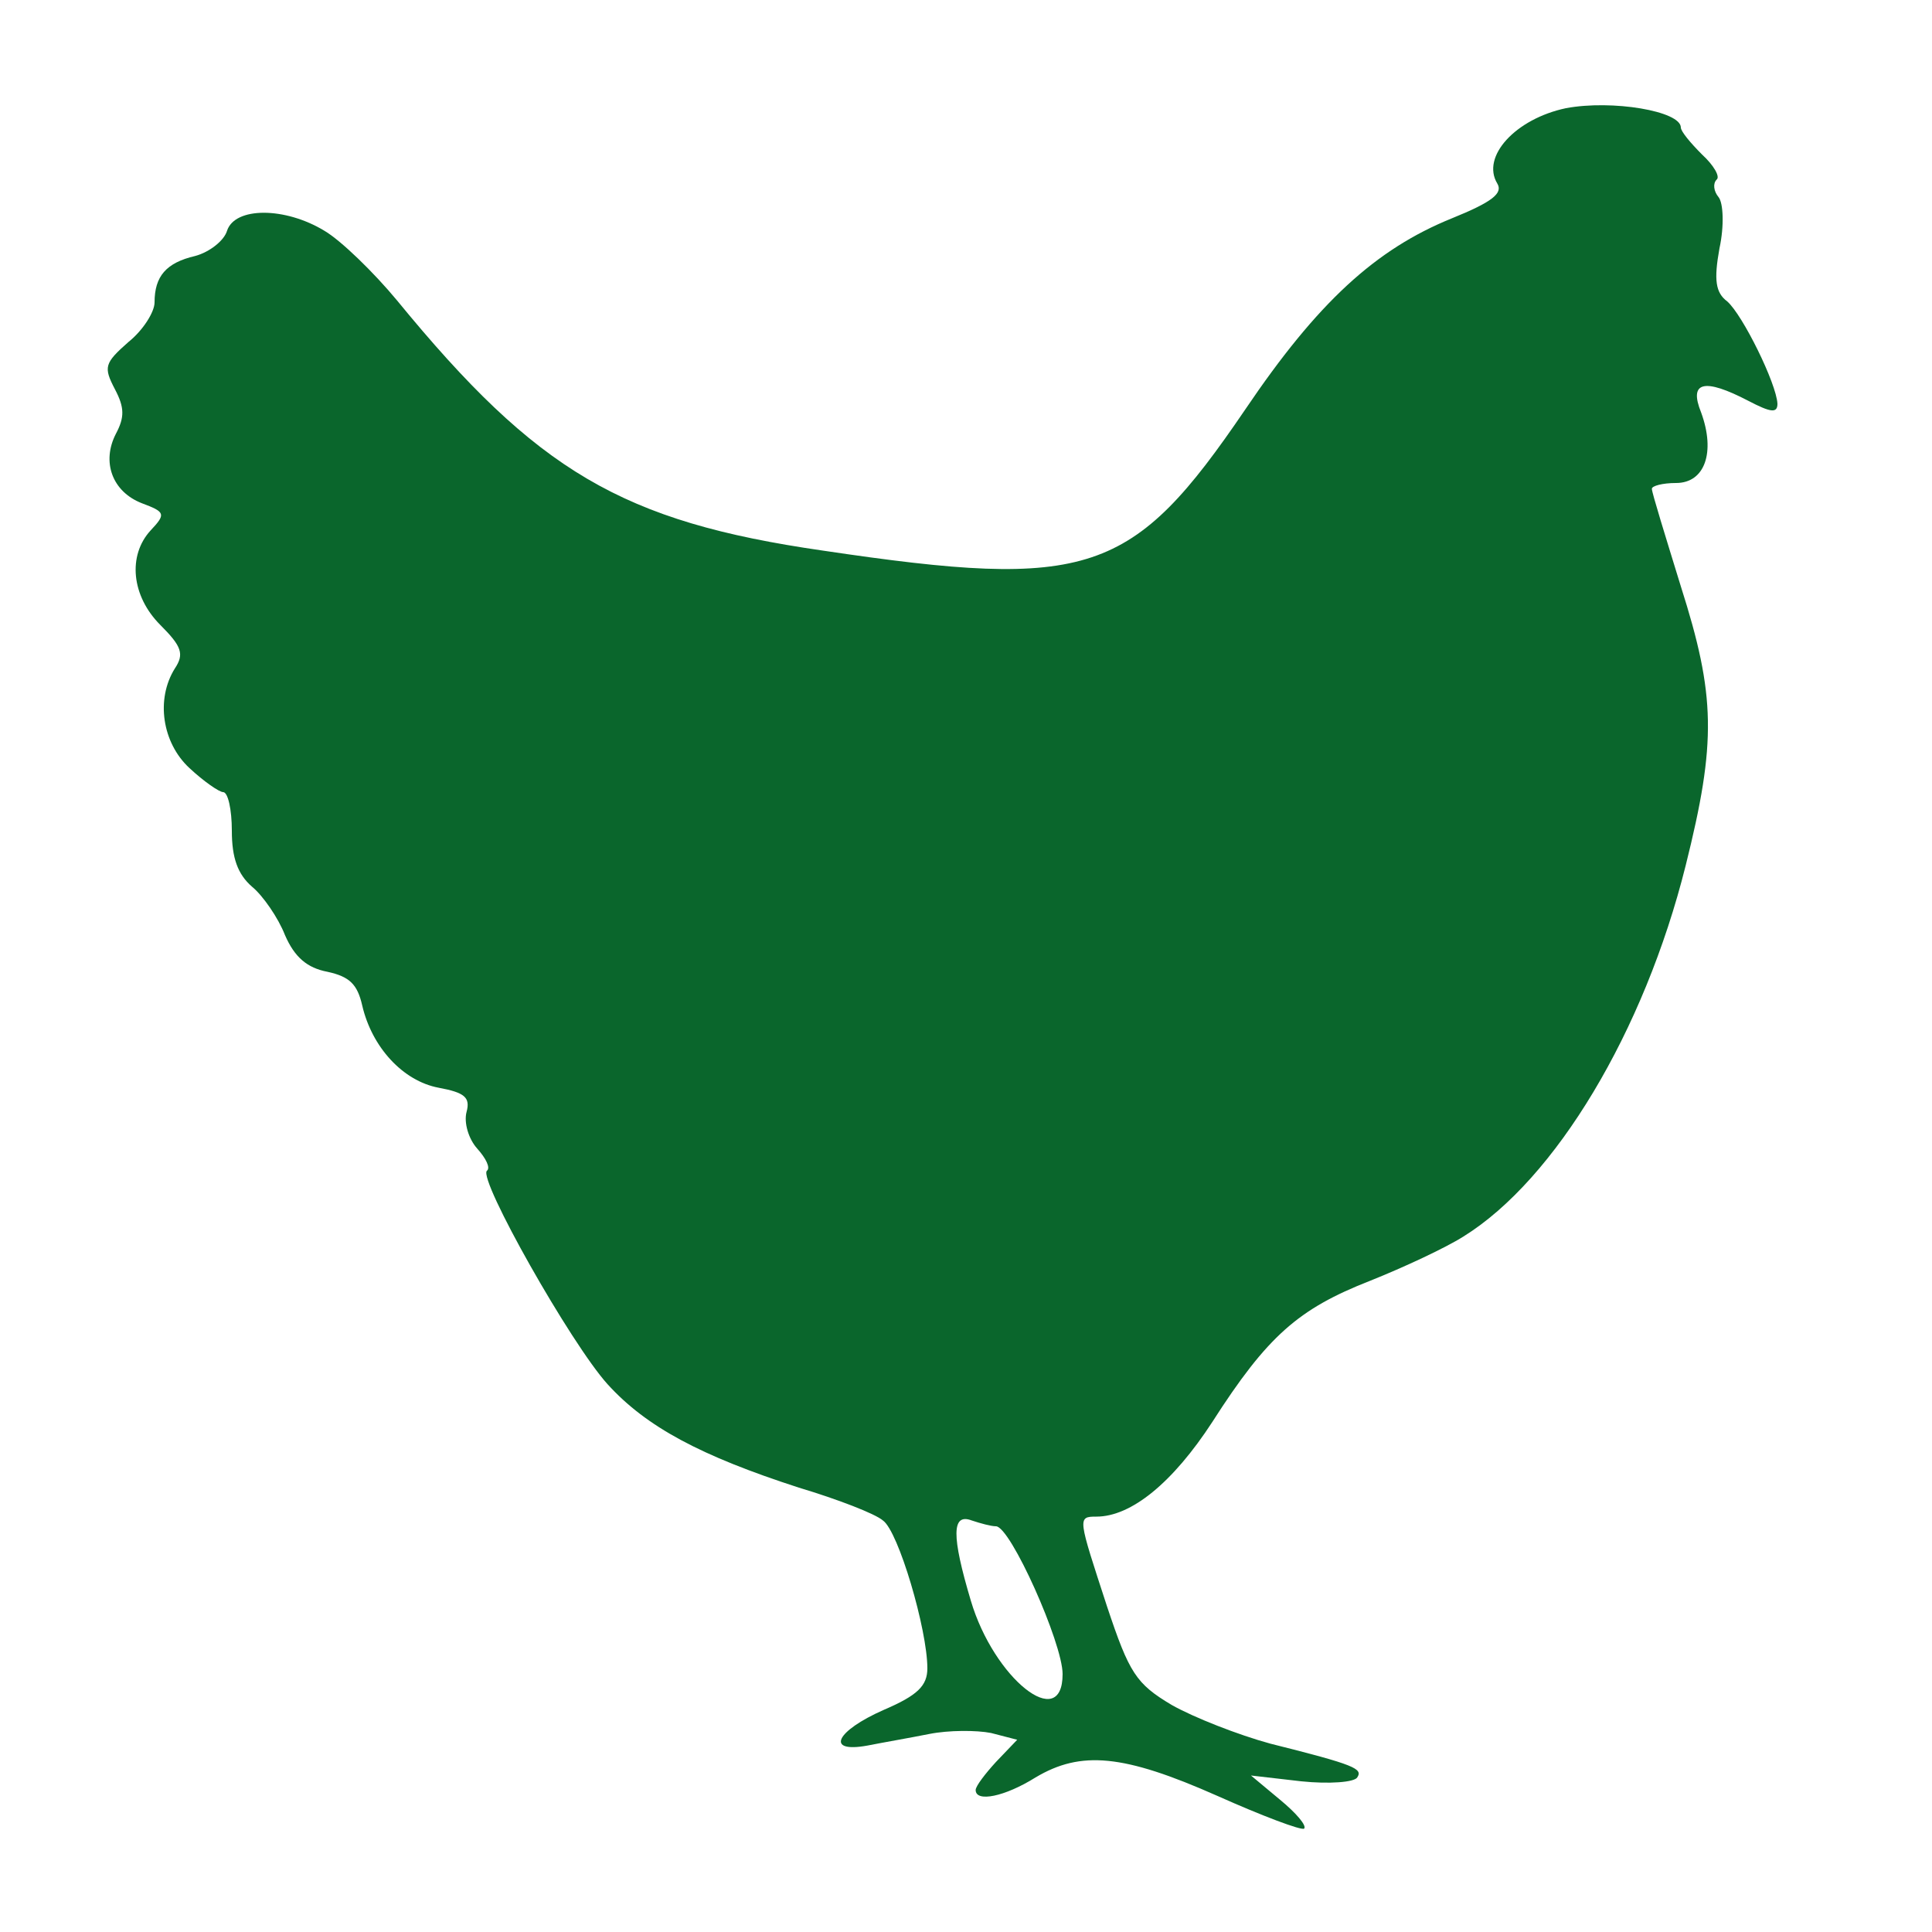 <!DOCTYPE svg PUBLIC "-//W3C//DTD SVG 20010904//EN" "http://www.w3.org/TR/2001/REC-SVG-20010904/DTD/svg10.dtd">
<svg version="1.0" xmlns="http://www.w3.org/2000/svg" width="200px" height="200px" viewBox="0 0 2000 2000" preserveAspectRatio="xMidYMid meet">
<g id="layer101" fill="#0a662c" stroke="none">
 <path d="M1260 1859 c-97 -43 -141 -47 -188 -19 -32 20 -62 26 -62 13 0 -4 10 -17 21 -29 l22 -23 -27 -7 c-15 -3 -44 -3 -64 1 -20 4 -49 9 -64 12 -44 8 -33 -15 17 -37 35 -15 45 -25 45 -43 0 -40 -30 -142 -46 -153 -8 -7 -47 -22 -87 -34 -102 -33 -158 -63 -198 -107 -38 -42 -134 -212 -125 -221 4 -3 -1 -13 -10 -23 -9 -10 -14 -27 -11 -38 4 -15 -2 -20 -29 -25 -37 -7 -69 -42 -79 -85 -5 -22 -13 -30 -36 -35 -21 -4 -34 -15 -44 -38 -7 -18 -23 -41 -34 -50 -15 -13 -21 -30 -21 -58 0 -22 -4 -40 -9 -40 -4 0 -20 -11 -35 -25 -28 -26 -35 -71 -15 -103 10 -15 7 -23 -15 -45 -30 -30 -34 -72 -10 -98 16 -17 15 -19 -9 -28 -31 -12 -42 -43 -27 -72 9 -17 9 -27 -1 -46 -12 -23 -11 -27 14 -49 15 -12 27 -31 27 -41 0 -27 12 -41 42 -48 15 -4 30 -16 33 -26 8 -25 60 -25 101 0 17 10 51 43 75 72 145 177 233 229 441 259 276 41 320 26 437 -146 75 -111 135 -166 214 -198 42 -17 53 -26 47 -36 -17 -28 19 -67 71 -78 48 -9 119 3 119 20 0 4 10 16 22 28 12 11 19 23 15 26 -4 4 -3 12 2 18 5 6 6 30 1 53 -6 33 -4 46 8 55 16 14 51 85 52 106 0 10 -7 9 -30 -3 -46 -24 -62 -20 -49 12 15 41 4 73 -26 73 -14 0 -25 3 -25 6 0 4 14 49 30 101 36 113 37 161 5 289 -43 172 -135 325 -230 384 -19 12 -62 32 -97 46 -74 29 -106 57 -163 146 -41 63 -84 98 -120 98 -20 0 -19 1 11 93 23 69 30 80 67 102 23 13 69 31 102 40 88 22 96 26 90 35 -3 5 -29 7 -58 4 l-52 -6 30 25 c17 14 28 27 25 30 -3 2 -43 -13 -90 -34z m-160 -126 c0 -32 -54 -153 -69 -153 -5 0 -16 -3 -25 -6 -21 -8 -21 16 -1 83 24 81 95 137 95 76z"/>
 </g>

</svg>